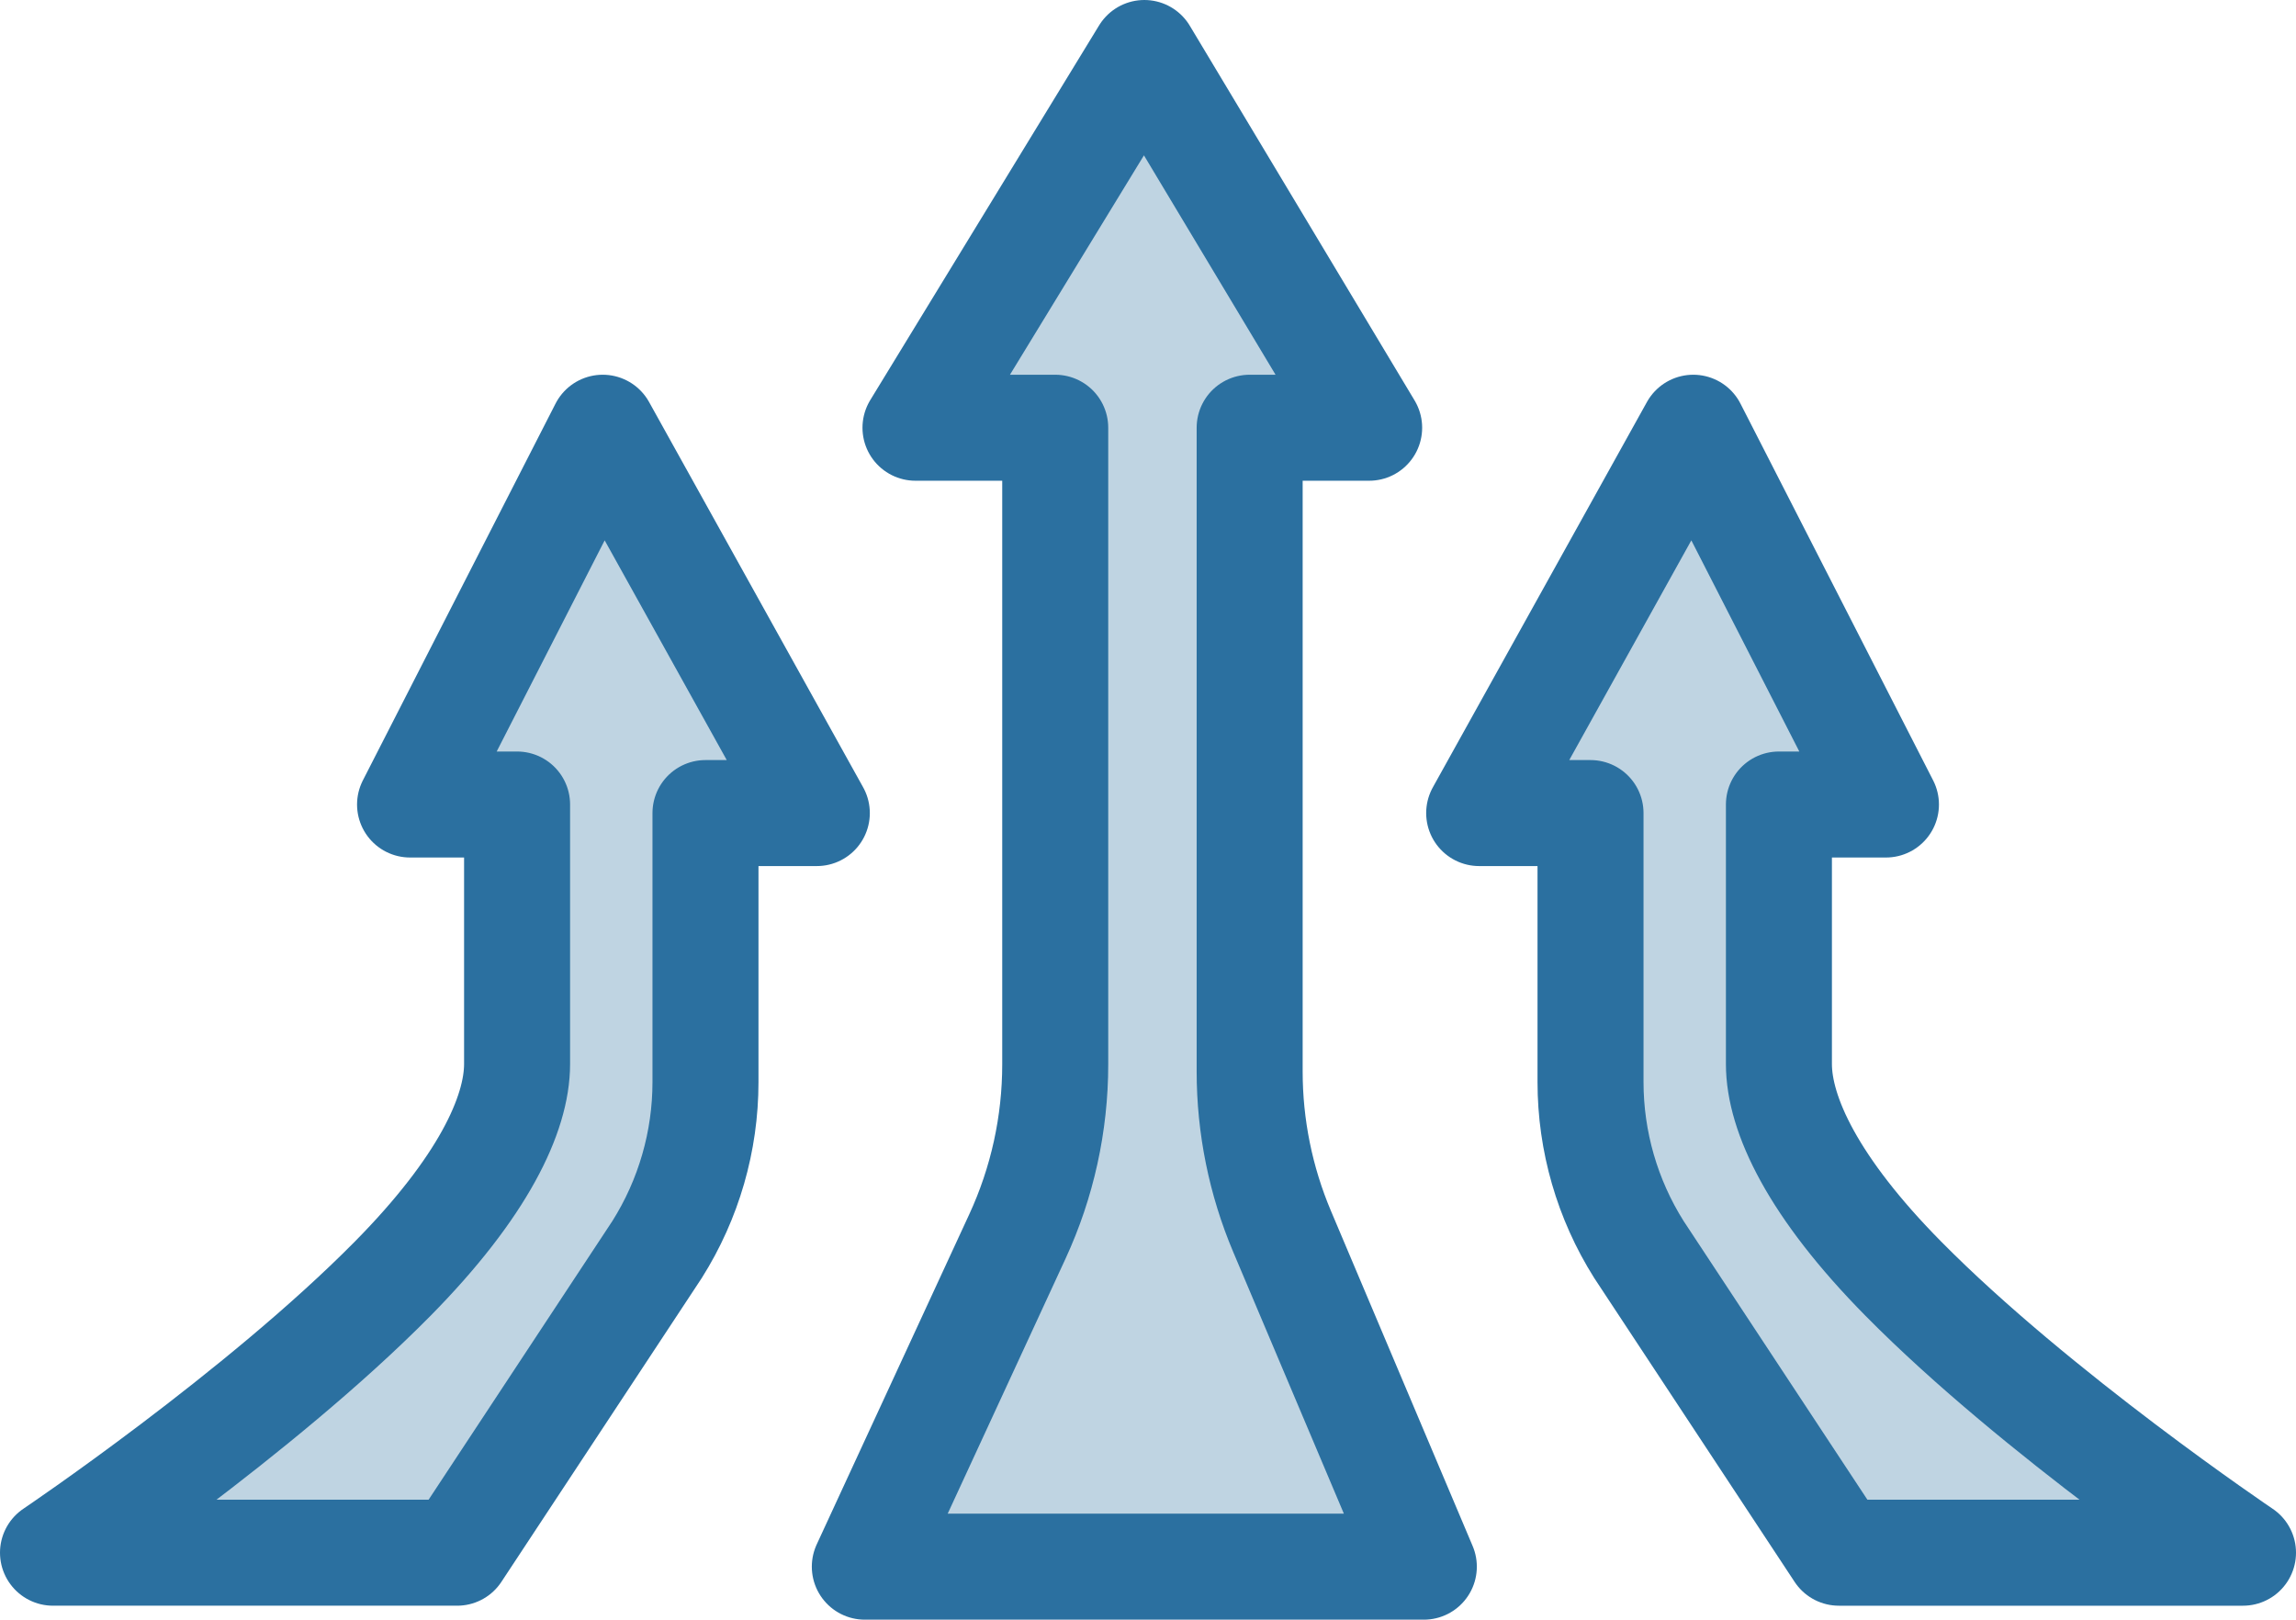 <?xml version="1.0" encoding="UTF-8"?> <svg xmlns="http://www.w3.org/2000/svg" id="Layer_2" data-name="Layer 2" viewBox="0 0 628.12 443.11"><defs><style> .cls-1 { fill: #bfd4e2; stroke: #2b70a0; stroke-linecap: round; stroke-linejoin: round; stroke-width: 29px; } </style></defs><g id="Layer_1-2" data-name="Layer 1"><g><path class="cls-1" d="m125.06,424.79l54.7-82.95c8.65-13.72,13.24-29.6,13.24-45.82v-73.58h30.46l-58.57-105.42-52.71,103.08h29.28v70.98c0,13.8-9.38,33.77-34.06,58.77-36.45,36.92-92.9,74.94-92.9,74.94h110.56Z"></path><path class="cls-1" d="m613.62,424.79s-56.45-38.02-92.9-74.94c-24.68-24.99-34.06-44.97-34.06-58.77v-70.98h29.28s-52.71-103.08-52.71-103.08l-58.57,105.42h30.46v73.58c0,16.22,4.59,32.1,13.24,45.82l54.7,82.95h110.56Z"></path><path class="cls-1" d="m389.52,428.61l-38.78-91.71c-5.85-13.84-8.87-28.72-8.87-43.75V117.02h32.69l-61.5-102.52-62.61,102.52h38.23v174.17c0,16.27-3.53,32.34-10.36,47.11l-41.73,90.31h152.93Z"></path></g></g></svg> 